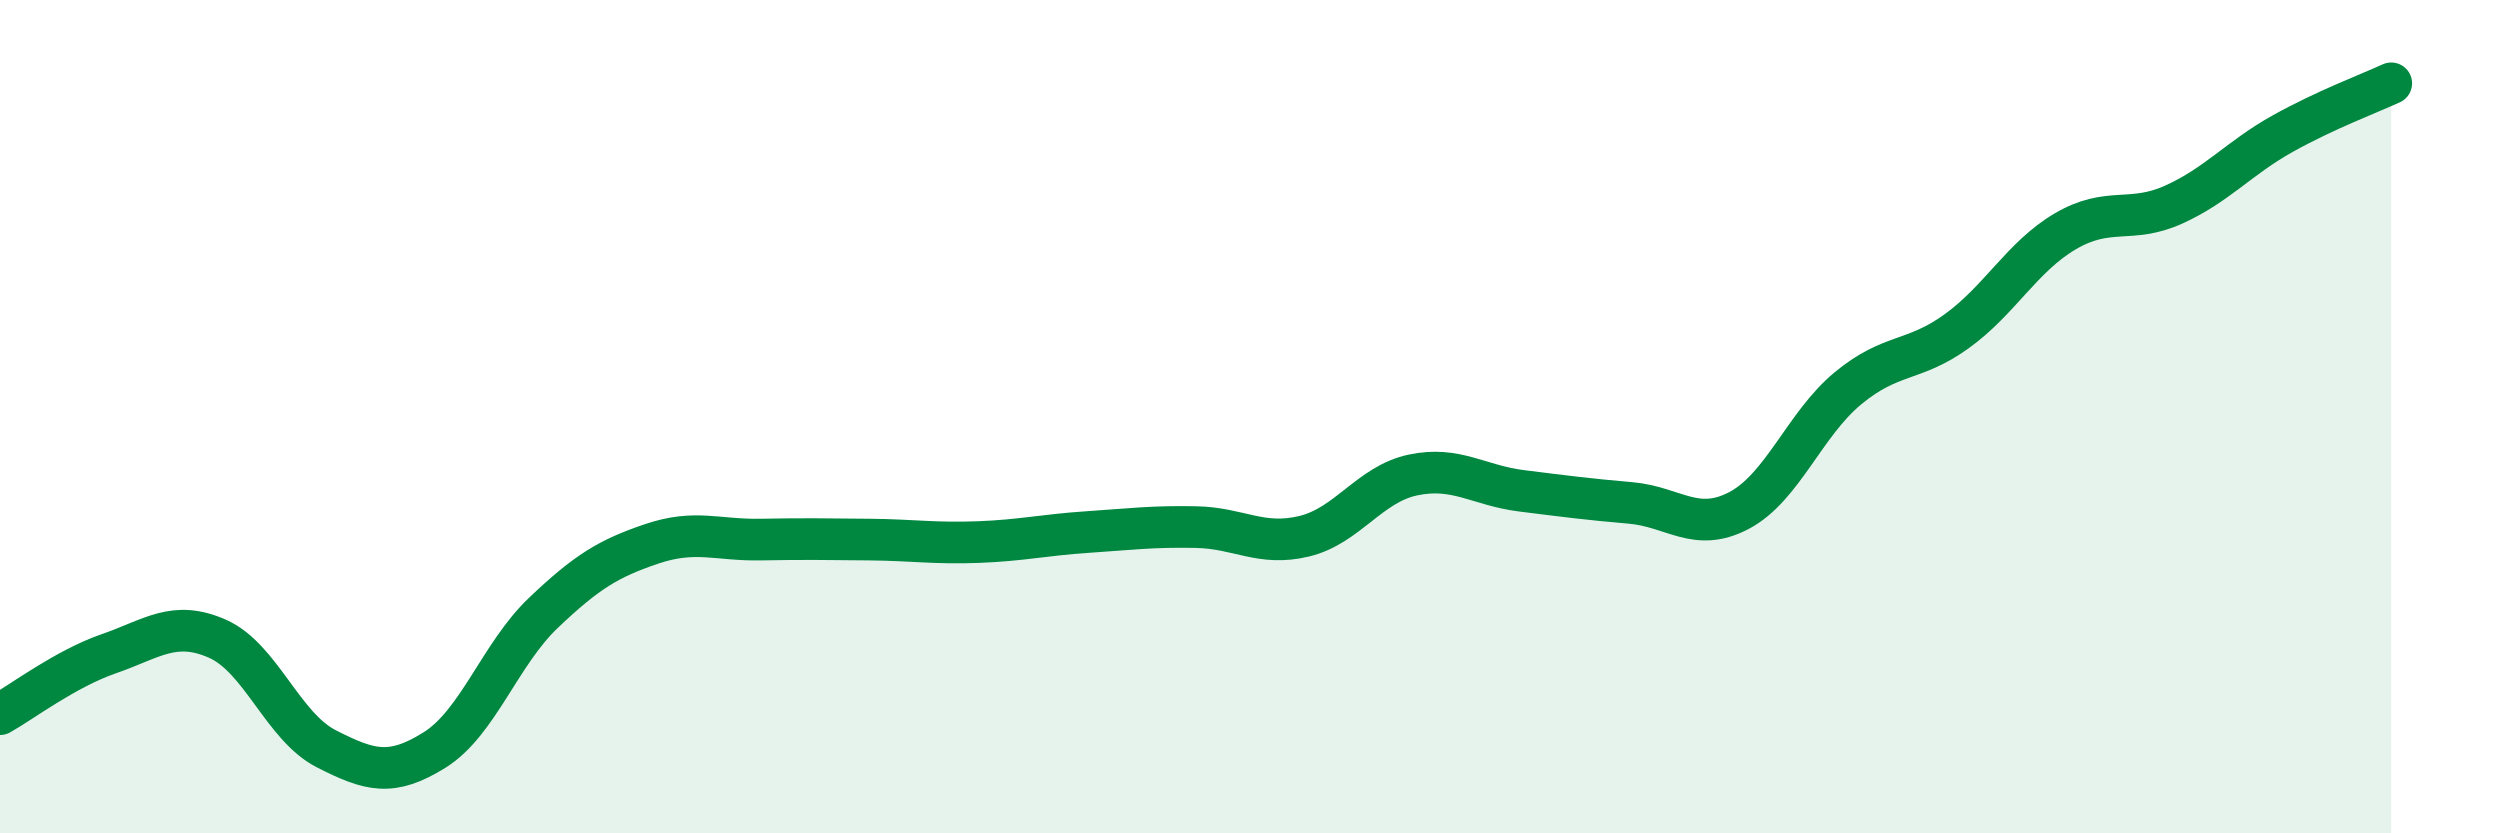 
    <svg width="60" height="20" viewBox="0 0 60 20" xmlns="http://www.w3.org/2000/svg">
      <path
        d="M 0,17.14 C 0.52,16.85 1.57,16.05 2.61,15.69 C 3.65,15.33 4.18,14.87 5.22,15.33 C 6.26,15.79 6.79,17.44 7.83,17.97 C 8.87,18.5 9.39,18.65 10.43,18 C 11.47,17.35 12,15.7 13.04,14.71 C 14.08,13.72 14.61,13.4 15.65,13.05 C 16.69,12.7 17.22,12.97 18.26,12.95 C 19.3,12.93 19.83,12.94 20.87,12.95 C 21.91,12.96 22.44,13.05 23.48,13.01 C 24.52,12.97 25.05,12.84 26.09,12.77 C 27.13,12.7 27.66,12.63 28.7,12.65 C 29.74,12.67 30.26,13.12 31.3,12.87 C 32.34,12.62 32.87,11.62 33.91,11.4 C 34.95,11.18 35.48,11.65 36.52,11.78 C 37.56,11.91 38.09,11.98 39.13,12.07 C 40.17,12.16 40.7,12.8 41.74,12.25 C 42.78,11.7 43.31,10.18 44.35,9.32 C 45.39,8.46 45.92,8.7 46.96,7.95 C 48,7.2 48.53,6.16 49.57,5.55 C 50.61,4.94 51.13,5.38 52.17,4.91 C 53.21,4.44 53.74,3.79 54.78,3.21 C 55.82,2.63 56.87,2.24 57.39,2L57.39 20L0 20Z"
        fill="#008740"
        opacity="0.1"
        stroke-linecap="round"
        stroke-linejoin="round"
      />
      <path
        d="M 0,17.14 C 0.52,16.85 1.57,16.05 2.61,15.69 C 3.65,15.33 4.18,14.87 5.22,15.33 C 6.26,15.79 6.79,17.44 7.83,17.97 C 8.87,18.5 9.39,18.65 10.43,18 C 11.47,17.35 12,15.7 13.04,14.71 C 14.08,13.72 14.61,13.4 15.65,13.05 C 16.69,12.7 17.22,12.97 18.26,12.95 C 19.3,12.93 19.83,12.94 20.87,12.95 C 21.91,12.96 22.44,13.05 23.48,13.01 C 24.52,12.97 25.05,12.84 26.09,12.77 C 27.13,12.7 27.66,12.63 28.7,12.65 C 29.74,12.67 30.26,13.12 31.3,12.87 C 32.34,12.62 32.87,11.62 33.91,11.4 C 34.95,11.18 35.48,11.65 36.52,11.78 C 37.56,11.91 38.09,11.98 39.13,12.07 C 40.17,12.16 40.7,12.8 41.74,12.25 C 42.78,11.7 43.31,10.18 44.35,9.32 C 45.39,8.46 45.92,8.7 46.96,7.95 C 48,7.2 48.53,6.16 49.57,5.55 C 50.61,4.94 51.13,5.38 52.17,4.91 C 53.21,4.44 53.74,3.79 54.78,3.21 C 55.82,2.63 56.87,2.24 57.39,2"
        stroke="#008740"
        stroke-width="1"
        fill="none"
        stroke-linecap="round"
        stroke-linejoin="round"
      />
    </svg>
  